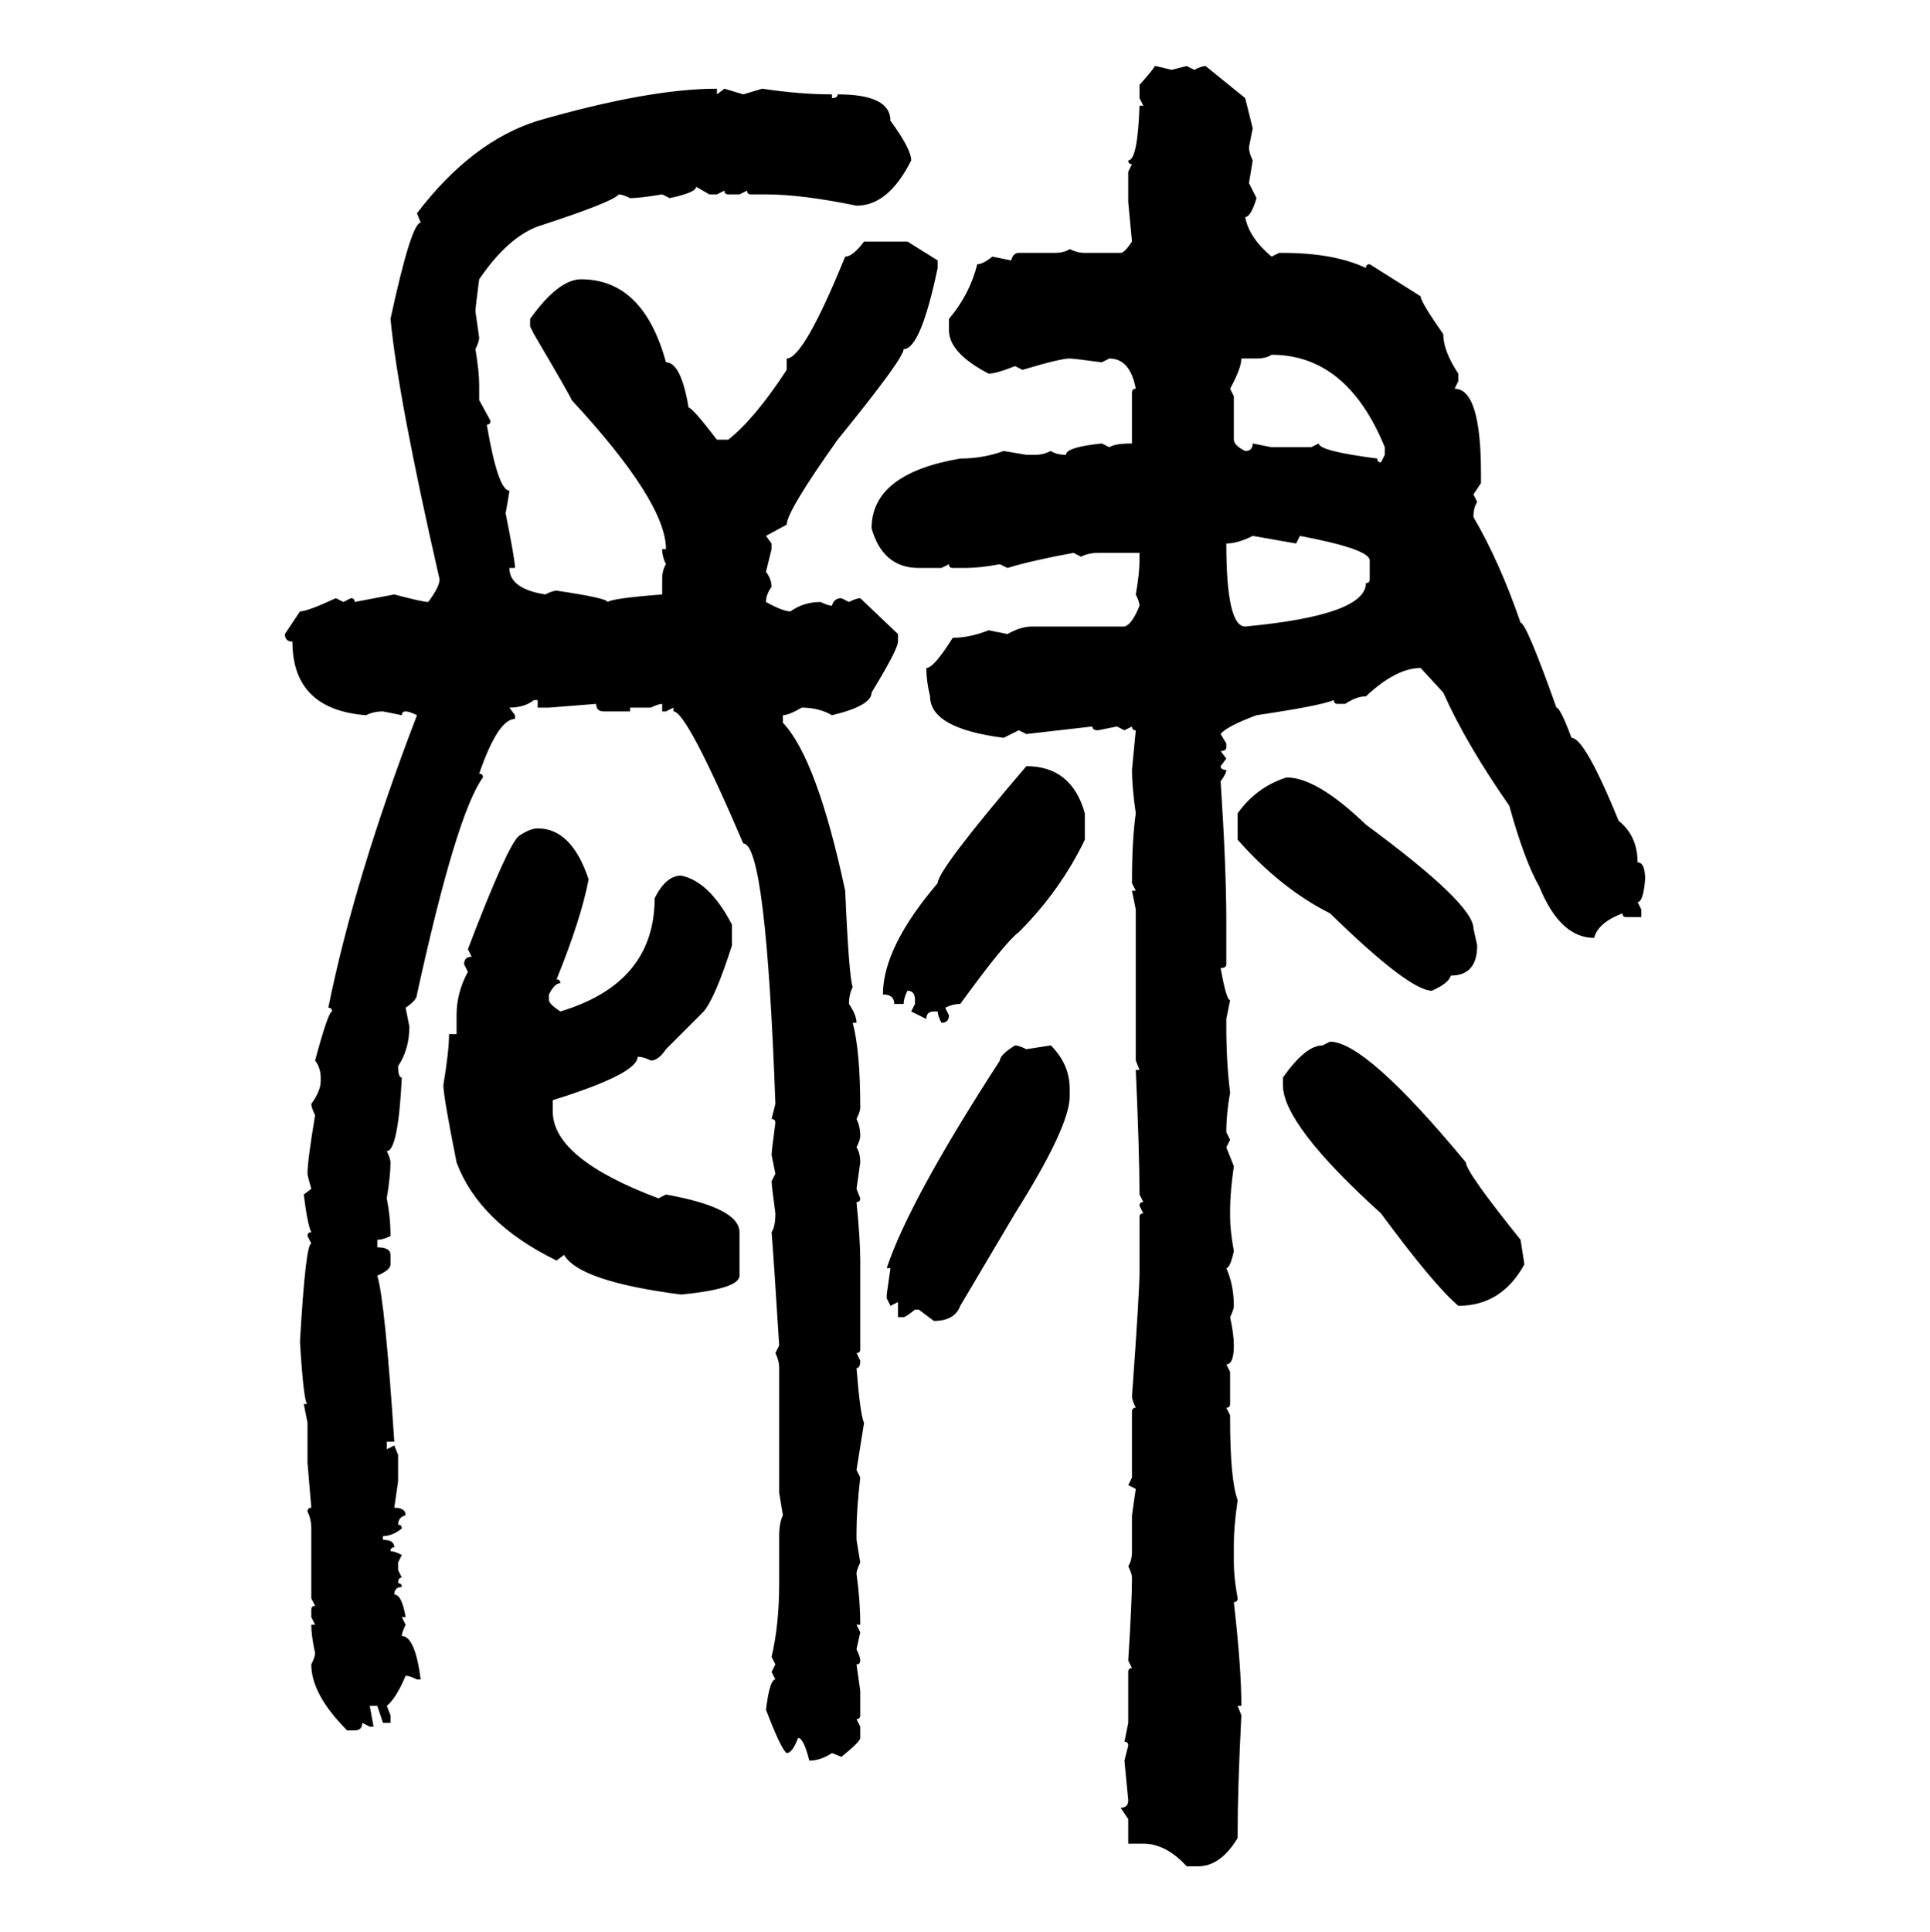 <svg xmlns="http://www.w3.org/2000/svg" xmlns:xlink="http://www.w3.org/1999/xlink" width="299.707" height="300"><path d="M179.30 10.25L179.30 10.25Q179.59 10.25 181.93 10.84L181.93 10.84L184.28 10.25L185.45 10.84Q186.62 10.25 187.21 10.25L187.21 10.25L193.36 15.23L194.53 19.92L193.95 22.85Q193.95 23.73 194.53 24.90L194.53 24.90L193.95 28.42L195.12 30.76Q194.24 33.69 193.36 33.69L193.36 33.69Q193.95 36.91 197.46 39.84L197.46 39.84L198.63 39.26L199.22 39.26Q207.13 39.26 212.11 41.60L212.11 41.60Q212.11 41.02 212.70 41.02L212.70 41.02L220.61 46.00Q220.61 46.88 224.12 51.86L224.12 51.86Q224.12 54.49 226.46 58.01L226.46 58.01L226.46 59.18L225.88 60.35Q229.98 60.35 229.98 73.54L229.98 73.54L229.98 75L228.81 76.76L229.39 77.93Q228.81 78.81 228.81 80.27L228.81 80.27Q232.91 87.30 236.13 96.68L236.13 96.68Q237.01 96.68 241.70 109.86L241.70 109.86Q242.29 109.86 244.04 114.55L244.04 114.55Q246.09 114.55 251.37 127.44L251.37 127.44Q254.30 129.79 254.30 133.89L254.30 133.89Q255.47 133.89 255.47 136.52L255.47 136.52Q255.18 140.04 254.30 140.04L254.30 140.04L254.88 141.21L254.88 142.38L252.54 142.38Q251.95 142.38 251.95 141.80L251.95 141.80Q248.14 143.26 247.56 145.61L247.56 145.61Q242.29 145.61 239.06 137.70L239.06 137.70Q236.72 133.59 234.38 125.10L234.38 125.10Q227.64 115.43 224.12 107.52L224.12 107.52L220.61 103.71Q216.80 103.71 212.11 108.11L212.11 108.11Q210.64 108.11 208.89 109.28L208.89 109.28L207.71 109.28Q207.13 109.28 207.13 108.69L207.13 108.69Q205.08 109.57 195.12 111.04L195.12 111.04Q190.43 112.79 189.55 113.96L189.55 113.96L190.43 115.43L190.43 116.02Q190.43 116.60 189.55 116.60L189.55 116.60L190.43 117.77L189.55 118.95Q189.55 119.53 190.43 119.53L190.43 119.53Q190.43 120.12 189.55 121.29L189.55 121.29Q190.43 134.77 190.43 142.97L190.43 142.97L190.43 149.71Q190.43 150.29 189.55 150.29L189.55 150.29Q190.43 155.27 191.02 155.27L191.02 155.27L190.43 158.20L190.43 159.38Q190.43 164.94 191.02 169.63L191.02 169.63Q190.43 172.85 190.43 175.78L190.43 175.78L191.02 176.95L190.43 178.13L191.60 181.05Q191.02 185.16 191.02 187.79L191.02 187.79L191.02 188.96Q191.02 191.02 191.60 194.24L191.60 194.24Q191.02 196.88 190.43 196.88L190.43 196.88Q191.60 199.51 191.60 202.73L191.60 202.73Q191.60 203.32 191.02 204.49L191.02 204.49Q191.60 207.13 191.60 208.89L191.60 208.89Q191.60 211.82 190.43 211.82L190.43 211.82L191.02 212.99L191.02 217.97Q191.02 218.55 190.43 218.55L190.43 218.55L191.02 219.73L191.02 220.31Q191.02 229.69 192.19 232.91L192.19 232.91Q191.60 237.01 191.60 239.65L191.60 239.65L191.60 242.58Q191.60 244.92 192.19 248.14L192.19 248.14Q192.19 248.73 191.60 248.73L191.60 248.73Q192.77 258.98 192.77 264.84L192.77 264.84L192.19 264.84L192.77 266.31Q192.19 277.44 192.19 284.77L192.19 284.77L192.19 285.35Q189.55 289.75 186.04 289.75L186.04 289.75L184.28 289.75Q181.05 286.23 177.54 286.23L177.54 286.23L175.20 286.23L175.20 282.42L174.02 280.66Q175.20 280.66 175.20 279.49L175.20 279.49L174.61 273.34L175.20 271.00Q175.20 270.41 174.61 270.41L174.61 270.41L175.20 267.48L175.20 259.57Q175.20 258.98 175.78 258.98L175.78 258.98L175.20 257.81Q175.78 248.73 175.78 244.92L175.78 244.92Q175.78 244.34 175.20 243.16L175.20 243.16Q175.78 242.29 175.78 240.82L175.78 240.82L175.78 235.25L176.37 231.15L175.20 230.57L175.78 229.39L175.78 219.14Q175.78 218.55 176.37 218.55L176.37 218.55Q175.78 217.38 175.78 216.80L175.78 216.80Q176.95 200.68 176.95 197.46L176.95 197.46L176.95 188.96Q176.95 188.38 177.54 188.38L177.54 188.38L176.95 187.21Q176.95 186.62 177.54 186.62L177.54 186.62L176.95 185.45Q176.95 179.00 176.37 166.11L176.37 166.11L176.95 166.11L176.37 164.65L176.37 141.21L175.78 138.28L176.37 138.28L175.78 137.11Q175.78 130.37 176.37 126.27L176.37 126.27Q175.78 122.17 175.78 119.53L175.78 119.53L176.37 113.38Q175.78 113.38 175.78 112.79L175.78 112.79L174.61 113.38L173.44 112.79L170.51 113.38Q169.63 113.38 169.63 112.79L169.63 112.79L159.38 113.96L158.20 113.38L155.86 114.55Q144.43 113.09 144.43 108.11L144.43 108.11Q143.85 105.76 143.85 103.71L143.85 103.71Q145.02 103.71 147.95 99.02L147.95 99.02Q150.59 99.02 153.52 97.85L153.52 97.85L156.45 98.44Q158.50 97.27 160.25 97.27L160.25 97.27L174.61 97.27Q175.78 96.97 176.95 94.04L176.95 94.04Q176.95 93.46 176.37 92.29L176.37 92.29Q176.95 89.06 176.95 87.01L176.95 87.01L176.95 85.84L170.51 85.84Q169.04 85.84 167.87 86.43L167.87 86.43L166.70 85.84Q160.25 87.01 156.45 88.18L156.45 88.18L155.27 87.60Q152.05 88.18 150 88.18L150 88.18L147.95 88.18Q147.36 88.18 147.36 87.60L147.36 87.60L146.19 88.18L142.68 88.18Q137.11 88.18 135.35 82.03L135.35 82.03Q135.35 73.54 149.12 71.19L149.12 71.19Q152.64 71.19 155.86 70.02L155.86 70.02L159.38 70.61L160.84 70.61Q162.01 70.61 163.18 70.02L163.18 70.02Q164.06 70.61 165.53 70.61L165.53 70.61Q165.53 69.43 171.09 68.85L171.09 68.85L172.27 69.43Q173.14 68.85 175.78 68.85L175.78 68.85L175.78 60.94Q175.78 60.35 176.37 60.35L176.37 60.35Q175.49 55.66 172.27 55.66L172.27 55.66L171.09 56.25Q166.70 55.66 166.11 55.66L166.11 55.66Q164.65 55.66 158.79 57.42L158.79 57.42L157.62 56.84Q154.69 58.01 153.52 58.01L153.52 58.01Q147.36 54.79 147.36 51.27L147.36 51.27L147.36 49.51Q150.59 45.70 151.76 41.02L151.76 41.02Q152.64 41.02 154.10 39.84L154.10 39.84L157.03 40.43Q157.32 39.26 158.20 39.26L158.20 39.26L163.77 39.26Q165.23 39.26 166.11 38.67L166.11 38.67Q167.29 39.26 168.46 39.26L168.46 39.26L174.02 39.26Q174.61 39.26 175.78 37.50L175.78 37.50L175.20 31.35L175.20 26.66L175.78 25.49Q175.20 25.49 175.20 24.90L175.20 24.90Q176.66 24.90 176.95 16.41L176.95 16.41L177.54 16.41L176.95 15.23L176.95 13.18Q179.30 10.55 179.30 10.25ZM111.33 13.77L111.33 13.77L111.33 14.65L112.50 13.77L115.43 14.65L118.36 13.77Q124.22 14.65 129.20 14.65L129.20 14.65L129.20 15.23Q130.08 15.23 130.08 14.65L130.08 14.65Q138.28 14.65 138.28 18.75L138.28 18.75Q141.50 23.14 141.50 24.90L141.50 24.90Q137.99 31.93 133.01 31.93L133.01 31.93Q124.51 30.18 118.95 30.18L118.95 30.18L116.60 30.18Q116.02 30.18 116.02 29.59L116.02 29.59L114.84 30.18L113.09 30.18Q112.50 30.18 112.50 29.59L112.50 29.59L111.33 30.18L110.16 30.18L108.11 29.00Q108.11 29.88 104.00 30.76L104.00 30.76L102.83 30.18Q99.32 30.76 97.85 30.76L97.85 30.76Q96.68 30.18 96.09 30.18L96.09 30.18Q95.21 31.35 83.50 35.16L83.50 35.16Q78.81 36.91 74.41 43.36L74.41 43.36Q73.83 47.75 73.83 48.34L73.83 48.34L74.41 52.44Q74.41 53.03 73.83 54.20L73.83 54.20Q74.41 57.71 74.41 59.77L74.41 59.77L74.41 62.11L76.17 65.33Q76.17 65.92 75.59 65.92L75.59 65.92Q77.34 76.17 79.10 76.17L79.10 76.17Q79.10 76.46 78.52 79.69L78.52 79.69Q79.98 87.01 79.98 88.18L79.98 88.18L79.10 88.18Q79.10 91.41 84.67 92.29L84.67 92.29Q85.84 91.70 86.43 91.70L86.43 91.70Q94.34 92.87 94.34 93.46L94.34 93.46Q95.21 92.87 102.83 92.29L102.83 92.29L102.83 89.94Q102.83 88.48 103.42 87.60L103.42 87.60Q102.83 86.43 102.83 85.25L102.83 85.25L103.42 85.25Q103.42 77.93 88.77 62.11L88.77 62.11Q88.77 61.82 82.91 51.86L82.91 51.86L82.32 50.68L82.32 49.51Q86.72 43.36 90.23 43.36L90.23 43.36Q99.90 43.36 103.42 56.25L103.42 56.25Q105.76 56.25 106.93 63.28L106.93 63.28Q107.52 63.28 111.33 68.26L111.33 68.26L113.09 68.26Q117.19 65.04 122.17 57.42L122.17 57.42L122.17 55.66Q124.80 55.66 131.25 39.84L131.25 39.84Q132.42 39.84 134.18 37.50L134.18 37.50L140.92 37.50L145.61 40.43L145.61 41.60Q142.97 54.20 140.33 54.20L140.33 54.20Q140.33 55.66 130.08 68.26L130.08 68.26Q122.17 79.39 122.17 81.45L122.17 81.45L118.95 83.20L119.82 84.38L119.82 85.25L118.95 88.77Q119.82 89.94 119.82 91.11L119.82 91.11Q118.95 92.29 118.95 93.46L118.95 93.46Q121.58 94.92 122.75 94.92L122.75 94.92Q124.80 93.46 127.44 93.46L127.44 93.46Q128.61 94.04 129.20 94.04L129.20 94.04Q129.49 92.87 130.66 92.87L130.66 92.87L131.84 93.46Q133.01 92.87 133.59 92.87L133.59 92.87L139.45 98.44L139.45 99.61Q139.45 100.78 135.35 107.52L135.35 107.52Q135.35 109.57 129.20 111.04L129.20 111.04Q127.15 109.86 124.51 109.86L124.51 109.86Q122.46 111.04 121.58 111.04L121.58 111.04L121.58 112.21Q126.86 117.77 131.25 138.28L131.25 138.28Q131.84 151.76 132.42 153.22L132.42 153.22Q131.84 154.39 131.84 155.86L131.84 155.86Q133.01 157.62 133.01 158.79L133.01 158.79L132.42 158.79Q133.59 163.18 133.59 171.97L133.59 171.97Q133.59 172.56 133.01 173.73L133.01 173.73Q133.59 174.90 133.59 176.37L133.59 176.37Q133.59 176.95 133.01 178.13L133.01 178.13Q133.59 179.00 133.59 180.47L133.59 180.47L133.01 184.57L133.59 186.04Q133.59 186.62 133.01 186.62L133.01 186.62Q133.59 192.48 133.59 195.70L133.59 195.70L133.59 209.47Q133.59 210.06 133.01 210.06L133.01 210.06L133.59 211.23Q133.59 212.40 133.01 212.40L133.01 212.40Q133.59 219.73 134.18 220.90L134.18 220.90Q133.30 226.46 133.01 228.22L133.01 228.22L133.59 229.39Q133.01 234.38 133.01 237.89L133.01 237.89L133.01 239.06L133.59 242.58Q133.01 243.75 133.01 244.34L133.01 244.34Q133.59 248.44 133.59 252.25L133.59 252.25L133.01 252.25L133.59 253.42L133.01 256.05Q133.59 257.23 133.59 257.81L133.59 257.81Q133.59 258.40 133.01 258.40L133.01 258.40L133.59 262.50L133.59 266.31Q133.59 266.89 133.01 266.89L133.01 266.89L133.59 268.07L133.59 269.82Q133.59 270.41 130.66 272.75L130.66 272.75L129.20 272.17Q127.44 273.34 125.68 273.34L125.68 273.34Q124.80 269.82 123.93 269.82L123.93 269.82Q123.05 272.17 122.17 272.17L122.17 272.17Q121.29 271.58 118.95 265.43L118.95 265.43Q119.53 260.74 120.41 260.74L120.41 260.74L119.82 259.57L120.41 258.40L119.82 257.23Q121.00 252.25 121.00 245.80L121.00 245.80L121.00 238.48Q121.00 236.43 121.58 235.25L121.58 235.25L121.00 231.74L121.00 212.40Q121.00 211.23 120.41 210.06L120.41 210.06L121.00 208.89Q120.12 194.82 119.82 191.31L119.82 191.31Q120.41 190.43 120.41 188.38L120.41 188.38Q119.82 183.98 119.82 183.40L119.82 183.40L120.41 182.23L119.82 179.30Q119.82 178.71 120.41 174.32L120.41 174.32Q120.41 173.73 119.82 173.73L119.82 173.73L120.41 171.39Q118.95 130.96 115.43 130.96L115.43 130.96Q106.64 110.45 104.59 110.45L104.59 110.45L104.59 109.86L103.42 110.45L102.83 110.45L102.83 109.28Q102.25 109.28 101.07 109.86L101.07 109.86L97.85 109.86L97.85 110.45L93.75 110.45Q92.58 110.45 92.58 109.28L92.58 109.28L85.25 109.86L83.50 109.86L83.50 108.69L82.91 108.69Q81.45 109.86 79.10 109.86L79.10 109.86L79.98 111.04L79.98 111.62Q77.34 111.62 74.41 120.12L74.41 120.12Q75 120.12 75 120.70L75 120.70Q70.90 126.27 64.75 154.39L64.75 154.39Q64.75 155.27 62.99 156.45L62.99 156.45L63.57 159.38Q63.57 162.89 61.82 165.53L61.82 165.53Q61.82 167.29 62.40 167.29L62.40 167.29Q61.82 178.71 60.06 178.71L60.06 178.71Q60.64 179.88 60.64 180.47L60.64 180.47Q60.64 182.52 60.06 186.04L60.06 186.04Q60.64 188.96 60.64 191.89L60.64 191.89Q59.47 192.48 58.59 192.48L58.59 192.48L58.59 193.65Q60.64 193.65 60.64 194.82L60.64 194.82L60.64 196.29Q60.64 197.17 58.59 198.05L58.59 198.05Q59.77 201.86 61.23 223.83L61.23 223.83L60.06 223.83L60.06 225L61.23 224.41L61.82 225.88L61.82 229.98L61.23 234.08Q62.99 234.08 62.99 235.25L62.99 235.25Q61.82 235.55 61.82 236.72L61.82 236.72Q62.40 236.72 62.40 237.30L62.40 237.30Q60.94 238.48 59.47 238.48L59.47 238.48L59.47 239.06Q61.23 239.06 61.23 240.23L61.23 240.23Q60.64 240.23 60.64 240.82L60.64 240.82Q61.23 240.82 62.40 241.41L62.40 241.41L61.82 242.58L61.82 243.75L62.40 244.92Q61.82 244.92 61.82 245.80L61.82 245.80Q62.40 245.80 62.40 246.39L62.40 246.39Q61.23 246.39 61.23 247.56L61.23 247.56Q62.40 247.56 62.99 251.07L62.99 251.07L62.40 251.07L62.99 252.25Q62.40 253.42 62.40 254.00L62.40 254.00Q64.45 254.00 65.33 260.74L65.33 260.74L64.75 260.74Q63.57 260.16 62.99 260.16L62.99 260.16Q61.52 263.67 60.06 264.84L60.06 264.84L60.64 266.31L60.64 267.48L59.47 267.48L58.59 264.84L57.42 264.84L58.01 268.07L57.42 268.07L56.25 267.48Q56.25 268.65 55.08 268.65L55.08 268.65L53.91 268.65Q48.34 263.09 48.34 258.40L48.34 258.40Q48.93 257.23 48.93 256.64L48.93 256.64Q48.34 254.00 48.34 252.25L48.34 252.25L48.93 252.25L48.34 251.07L48.34 249.90Q48.34 249.32 48.93 249.32L48.93 249.32L48.34 248.14L48.34 237.30Q48.34 235.84 47.75 234.67L47.75 234.67Q47.75 234.08 48.34 234.08L48.34 234.08L47.75 227.05L47.75 220.90L47.17 217.97L47.75 217.97Q47.17 217.97 46.58 208.30L46.58 208.30Q47.46 193.07 48.34 193.07L48.34 193.07L47.75 191.89Q47.75 191.31 48.34 191.31L48.34 191.31Q47.75 190.14 47.17 185.45L47.17 185.45L48.34 184.57Q47.75 182.52 47.75 182.23L47.75 182.23Q47.75 180.18 48.93 173.14L48.93 173.14Q48.34 171.97 48.34 171.39L48.34 171.39Q49.80 169.34 49.80 167.87L49.80 167.87L49.80 167.29Q49.80 165.82 48.93 164.65L48.93 164.65Q50.98 157.03 51.56 157.03L51.56 157.03Q51.56 156.45 50.98 156.45L50.98 156.45Q55.08 136.23 64.75 111.04L64.75 111.04Q63.57 110.45 62.99 110.45L62.99 110.45Q62.40 110.45 62.40 111.04L62.40 111.04L59.47 110.45Q58.01 110.45 56.84 111.04L56.84 111.04Q45.41 110.16 45.41 99.61L45.41 99.61Q44.24 99.61 44.24 98.44L44.24 98.44L46.58 94.92Q47.75 94.92 52.15 92.87L52.15 92.87L53.32 93.46L54.49 92.87Q55.08 92.87 55.08 93.46L55.08 93.46L61.23 92.29Q65.63 93.46 66.50 93.46L66.50 93.46Q68.26 91.11 68.26 89.94L68.26 89.94Q61.82 61.82 60.64 49.51L60.64 49.51Q63.87 34.57 65.33 34.57L65.33 34.57L64.75 33.11Q73.24 21.97 83.50 18.75L83.50 18.75Q100.78 13.77 111.33 13.77ZM195.12 55.66L195.12 55.66L192.77 55.66Q192.77 57.13 191.02 60.35L191.02 60.35L191.60 61.52L191.60 68.26Q191.60 69.14 193.36 70.02L193.36 70.02Q194.53 70.02 194.53 68.85L194.53 68.85L197.46 69.43L203.61 69.43L204.79 68.85Q204.79 70.02 213.87 71.19L213.87 71.19Q213.87 71.78 214.45 71.78L214.45 71.78L215.04 70.61L215.04 69.43Q209.18 55.08 197.46 55.08L197.46 55.08Q196.58 55.66 195.12 55.66ZM190.43 84.38L190.43 84.38Q190.43 97.27 193.36 97.27L193.36 97.27Q212.11 95.51 212.11 90.53L212.11 90.53Q212.70 90.53 212.70 89.94L212.70 89.94L212.70 87.01Q212.70 85.25 201.86 83.20L201.86 83.20L201.27 84.38L194.53 83.20Q192.19 84.38 190.43 84.38ZM159.38 118.95L159.38 118.95Q166.41 118.95 168.46 126.27L168.46 126.27L168.46 130.37Q164.65 138.28 158.20 144.73L158.20 144.73Q156.15 146.19 149.12 155.86L149.12 155.86Q147.95 155.86 146.78 156.45L146.78 156.45L147.36 157.62Q147.36 158.79 146.19 158.79L146.19 158.79Q145.61 157.62 145.61 157.03L145.61 157.03L145.02 157.03Q143.85 157.03 143.85 158.20L143.85 158.20L141.50 157.03L142.09 155.86L142.09 155.27Q142.09 153.81 140.92 153.81L140.92 153.81Q140.33 154.98 140.33 155.86L140.33 155.86L138.87 155.86Q138.87 154.39 137.11 154.39L137.11 154.39Q137.11 147.07 145.61 137.11L145.61 137.11Q145.61 135.06 159.38 118.95ZM199.80 120.70L199.80 120.70Q204.49 120.70 212.11 128.03L212.11 128.03Q228.81 140.33 228.81 144.14L228.81 144.14L229.39 146.78Q229.39 151.46 225.29 151.46L225.29 151.46Q225 152.64 222.36 153.81L222.36 153.81Q218.85 153.81 206.54 141.80L206.54 141.80Q198.93 137.99 192.19 130.37L192.19 130.37L192.19 126.27Q195.12 122.17 199.80 120.70ZM83.50 128.61L83.50 128.61Q88.77 128.61 91.41 136.52L91.41 136.52Q90.23 142.68 86.43 152.05L86.43 152.05Q87.01 152.05 87.01 152.64L87.01 152.64Q86.13 152.64 85.25 154.39L85.25 154.39L85.25 155.27Q85.25 155.86 87.01 157.03L87.01 157.03Q101.66 152.64 101.66 139.45L101.66 139.45Q103.42 135.94 105.76 135.94L105.76 135.94Q110.16 136.82 113.67 143.55L113.67 143.55L113.67 146.78Q111.04 154.98 109.28 157.03L109.28 157.03L103.42 162.89Q102.25 164.65 101.07 164.65L101.07 164.65Q99.90 164.06 99.02 164.06L99.02 164.06Q99.02 166.70 85.84 170.80L85.84 170.80L85.84 172.56Q85.84 179.88 102.25 186.04L102.25 186.04L103.42 185.45Q114.84 187.50 114.84 191.31L114.84 191.31L114.84 198.05Q114.84 200.10 105.76 200.98L105.76 200.98Q89.94 198.93 87.60 194.82L87.60 194.82L86.43 195.70Q74.41 189.84 70.90 180.47L70.90 180.47Q68.85 170.21 68.85 168.46L68.85 168.46Q69.73 163.18 69.73 160.55L69.73 160.55L70.90 160.55L70.90 157.62Q70.90 154.10 72.66 150.88L72.66 150.88L72.07 149.71Q72.07 148.54 73.24 148.54L73.24 148.54L72.66 147.36Q78.81 131.25 80.57 129.79L80.57 129.79Q82.32 128.61 83.50 128.61ZM205.37 162.30L206.54 161.72Q212.11 161.72 227.64 180.47L227.64 180.47Q227.64 181.93 236.13 192.48L236.13 192.48L236.72 196.29Q233.20 202.73 226.46 202.73L226.46 202.73Q222.66 199.51 214.45 188.38L214.45 188.38Q199.22 174.61 199.22 168.46L199.22 168.46L199.22 167.29Q202.73 162.30 205.37 162.30L205.37 162.30ZM157.62 162.30L157.62 162.30Q158.20 162.30 159.38 162.89L159.38 162.89L163.18 162.30Q166.11 165.23 166.11 169.04L166.11 169.04L166.11 170.21Q166.11 174.90 157.62 188.38L157.62 188.38L149.12 202.73Q148.24 205.08 145.02 205.08L145.02 205.08L142.68 203.32L142.09 203.32Q140.63 204.49 140.33 204.49L140.33 204.49L139.45 204.49L139.45 202.15L138.28 202.73L137.70 201.56L137.70 200.98L138.28 196.88L137.70 196.88Q141.21 186.33 155.27 164.65L155.27 164.65Q155.27 163.77 157.62 162.30Z"/></svg>